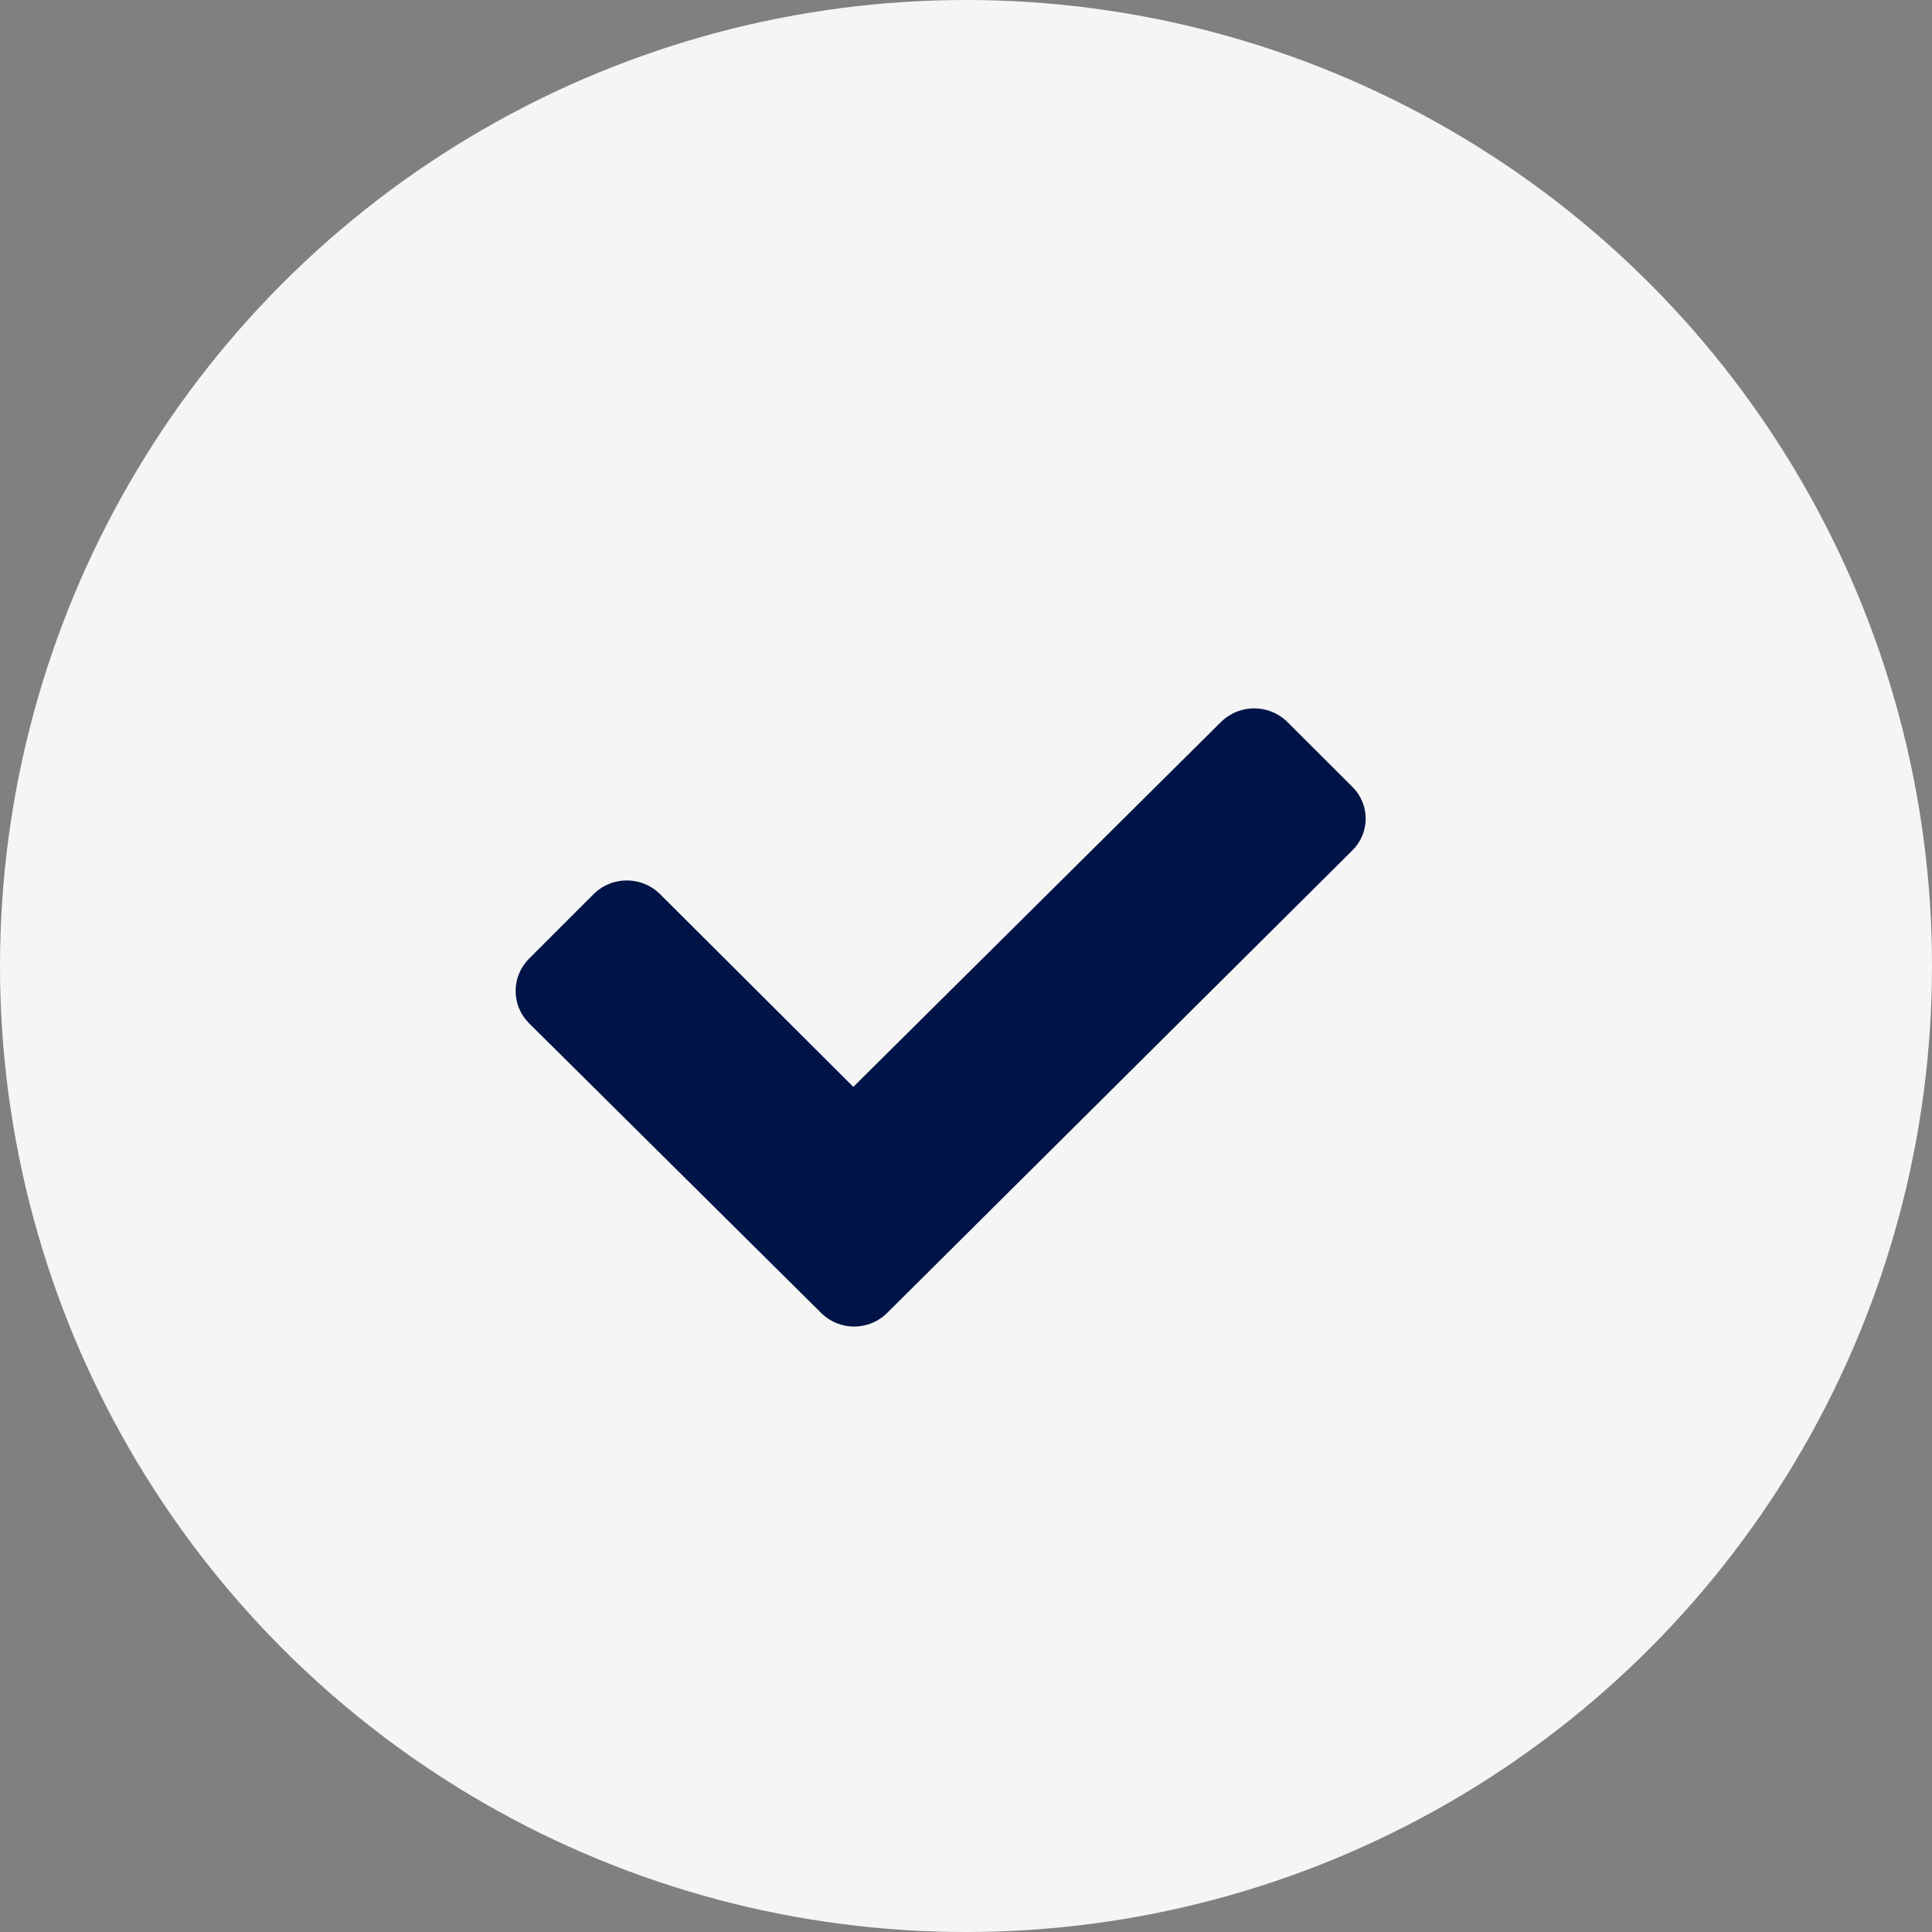 <svg width="25" height="25" viewBox="0 0 25 25" fill="none" xmlns="http://www.w3.org/2000/svg">
<rect x="0" y="0" width="25" height="25" fill="#808080" stroke="none"/>
<circle cx="12.5" cy="12.5" r="12.5" fill="#F5F5F5"/>
<path d="M17.503 11.001L11.472 16.997C11.359 17.105 11.209 17.166 11.052 17.166C10.896 17.166 10.745 17.105 10.633 16.997L6.844 13.239C6.734 13.128 6.672 12.979 6.672 12.823C6.672 12.667 6.734 12.518 6.844 12.407L7.694 11.557C7.807 11.451 7.956 11.393 8.111 11.393C8.266 11.393 8.415 11.451 8.528 11.557L11.042 14.064L15.812 9.33C15.925 9.225 16.074 9.166 16.229 9.166C16.384 9.166 16.533 9.225 16.646 9.33L17.503 10.185C17.611 10.293 17.672 10.44 17.672 10.593C17.672 10.745 17.611 10.892 17.503 11.001Z" fill="#001447"/>
</svg>
